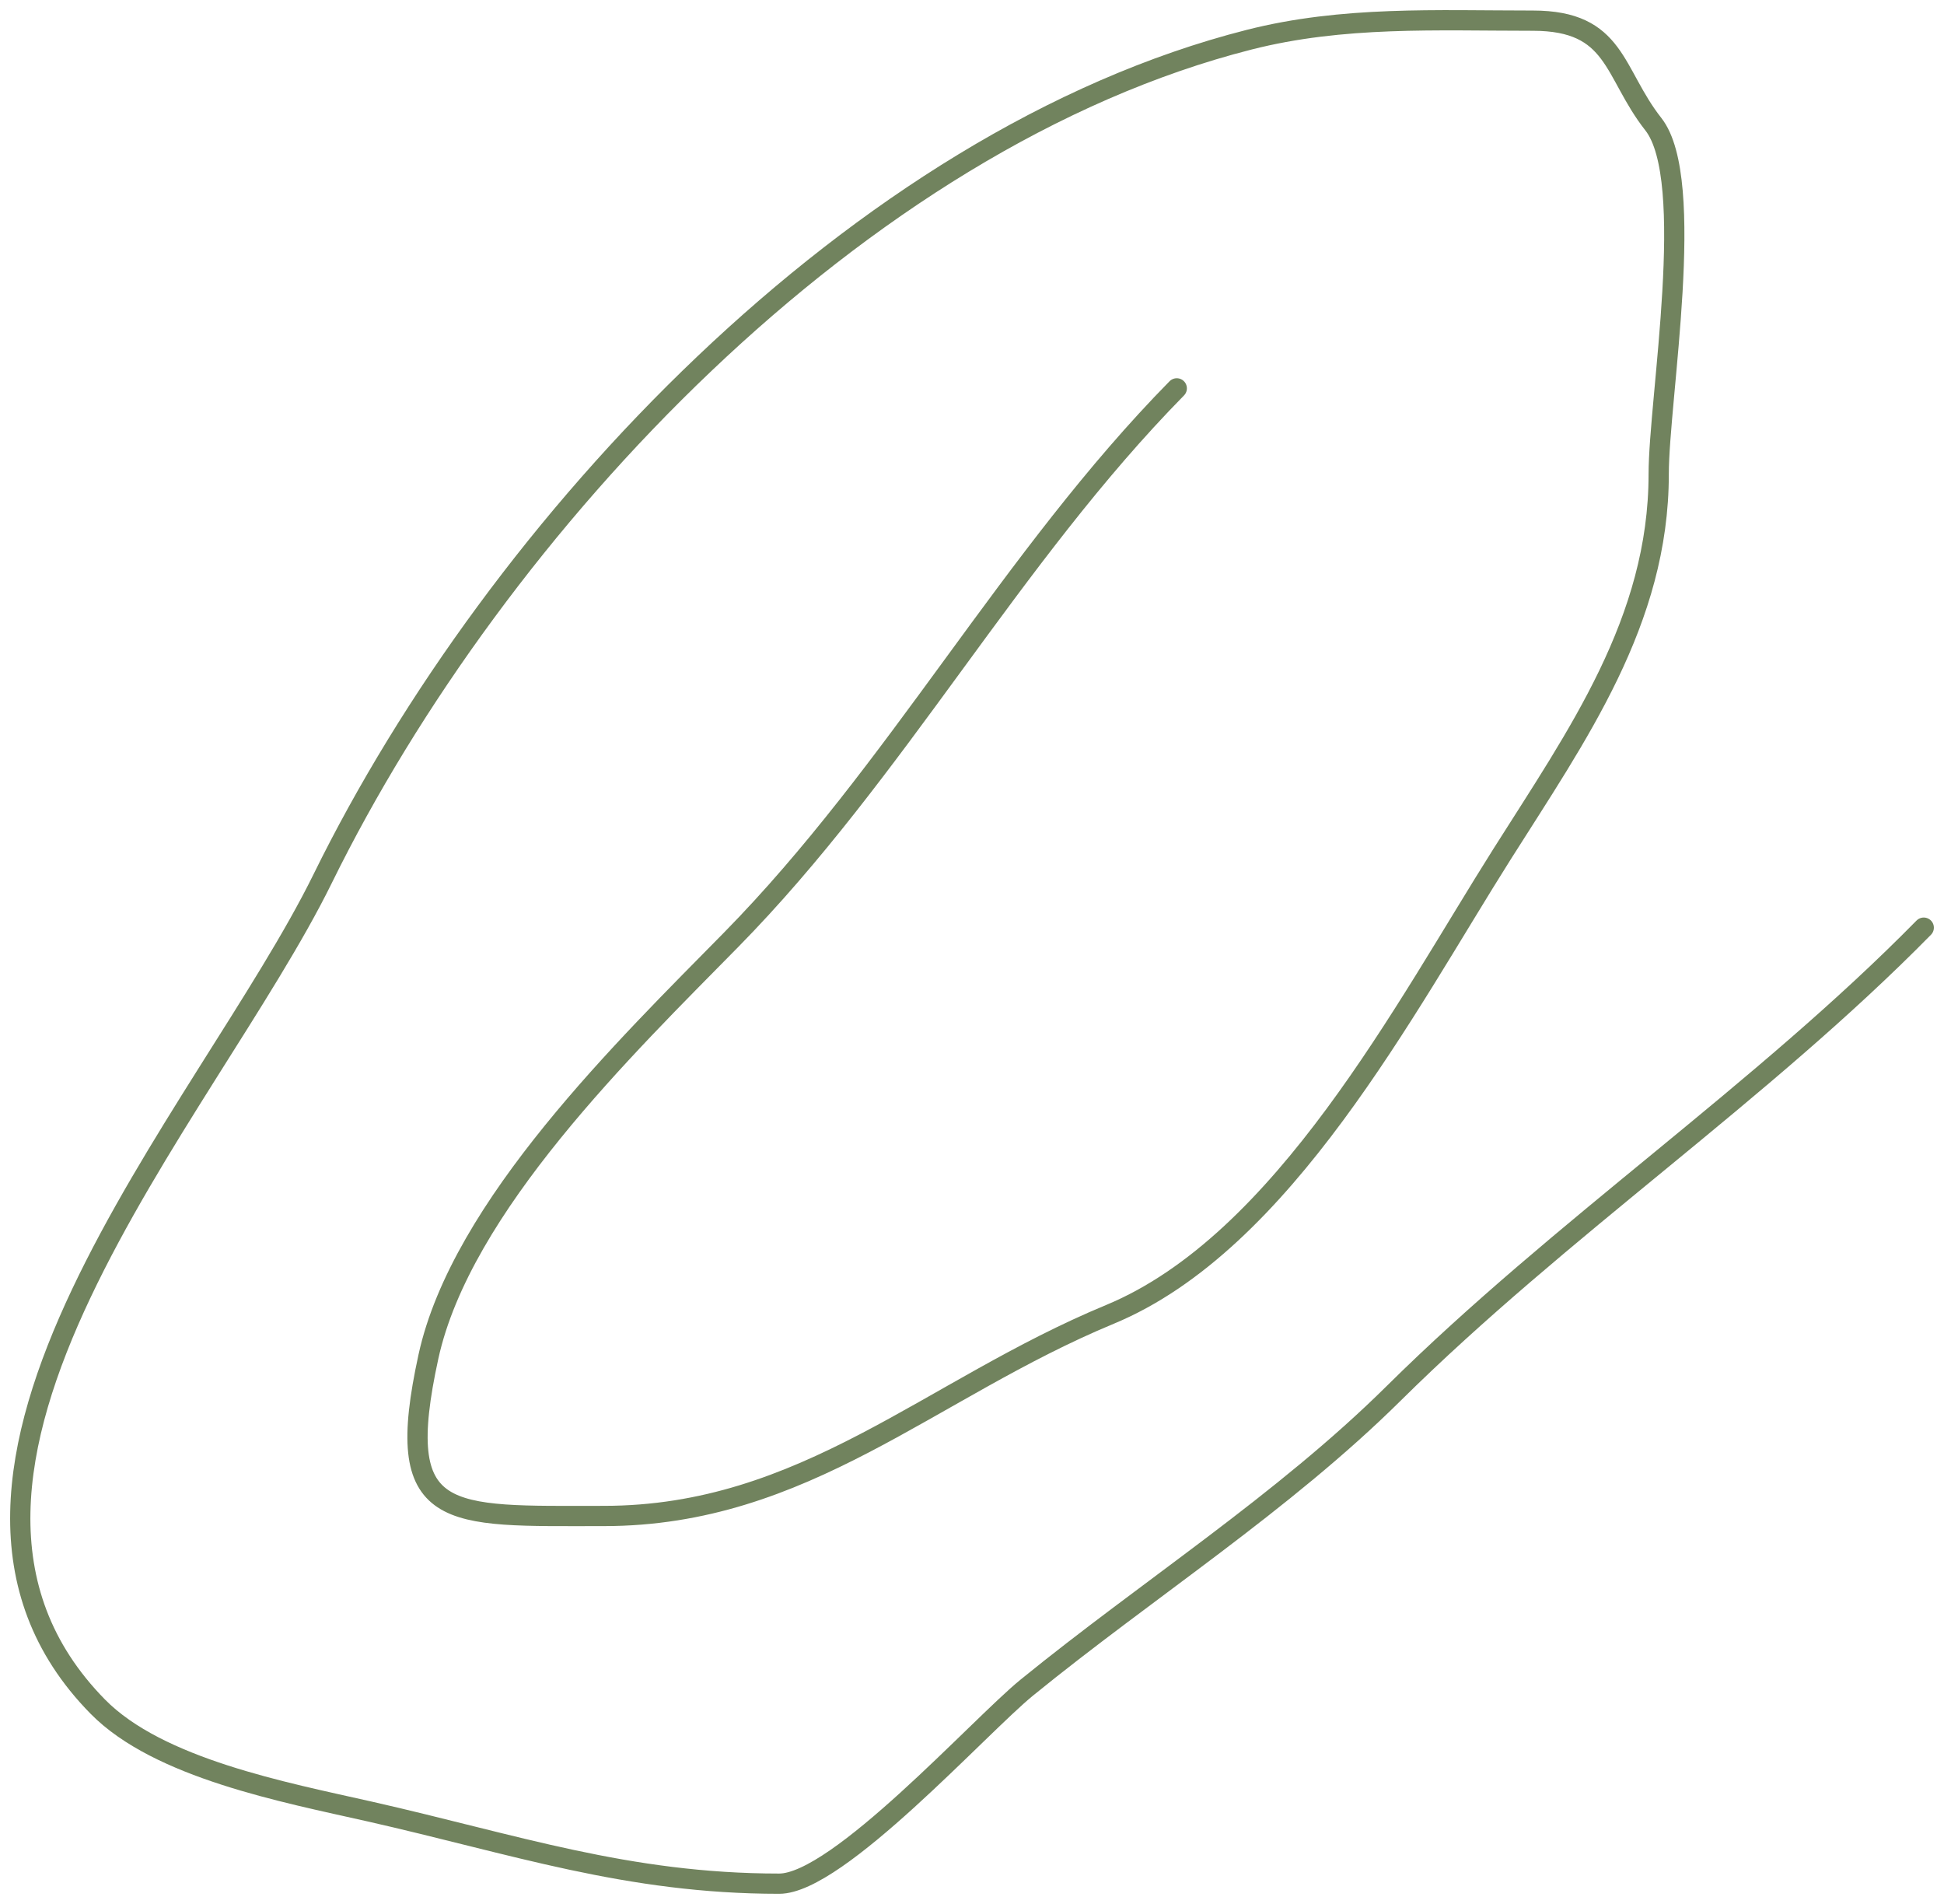 <?xml version="1.0" encoding="UTF-8"?> <svg xmlns="http://www.w3.org/2000/svg" width="96" height="94" viewBox="0 0 96 94" fill="none"><path d="M58.112 19.174C49.917 27.509 44.276 38.087 36.098 46.405C30.914 51.678 22.779 59.558 21.157 66.979C19.357 75.219 22.019 74.846 29.818 74.846C39.741 74.846 45.898 68.586 54.806 64.895C63.386 61.34 69.404 49.719 74.176 42.169C77.881 36.307 81.911 30.658 81.911 23.41C81.911 19.706 83.808 8.878 81.646 6.13C79.636 3.574 79.834 1.02 75.697 1.02C70.935 1.02 66.322 0.781 61.682 1.961C42.359 6.874 24.533 25.889 15.935 43.379C10.245 54.954 -6.456 72.781 4.829 84.259C7.829 87.311 14.055 88.489 18.249 89.436C25.39 91.05 30.973 93 38.478 93C41.375 93 48.372 85.218 50.708 83.318C56.665 78.471 63.356 74.203 68.821 68.795C77.105 60.597 86.975 53.962 95 45.8" stroke="#71835E" stroke-linecap="round"></path></svg> 